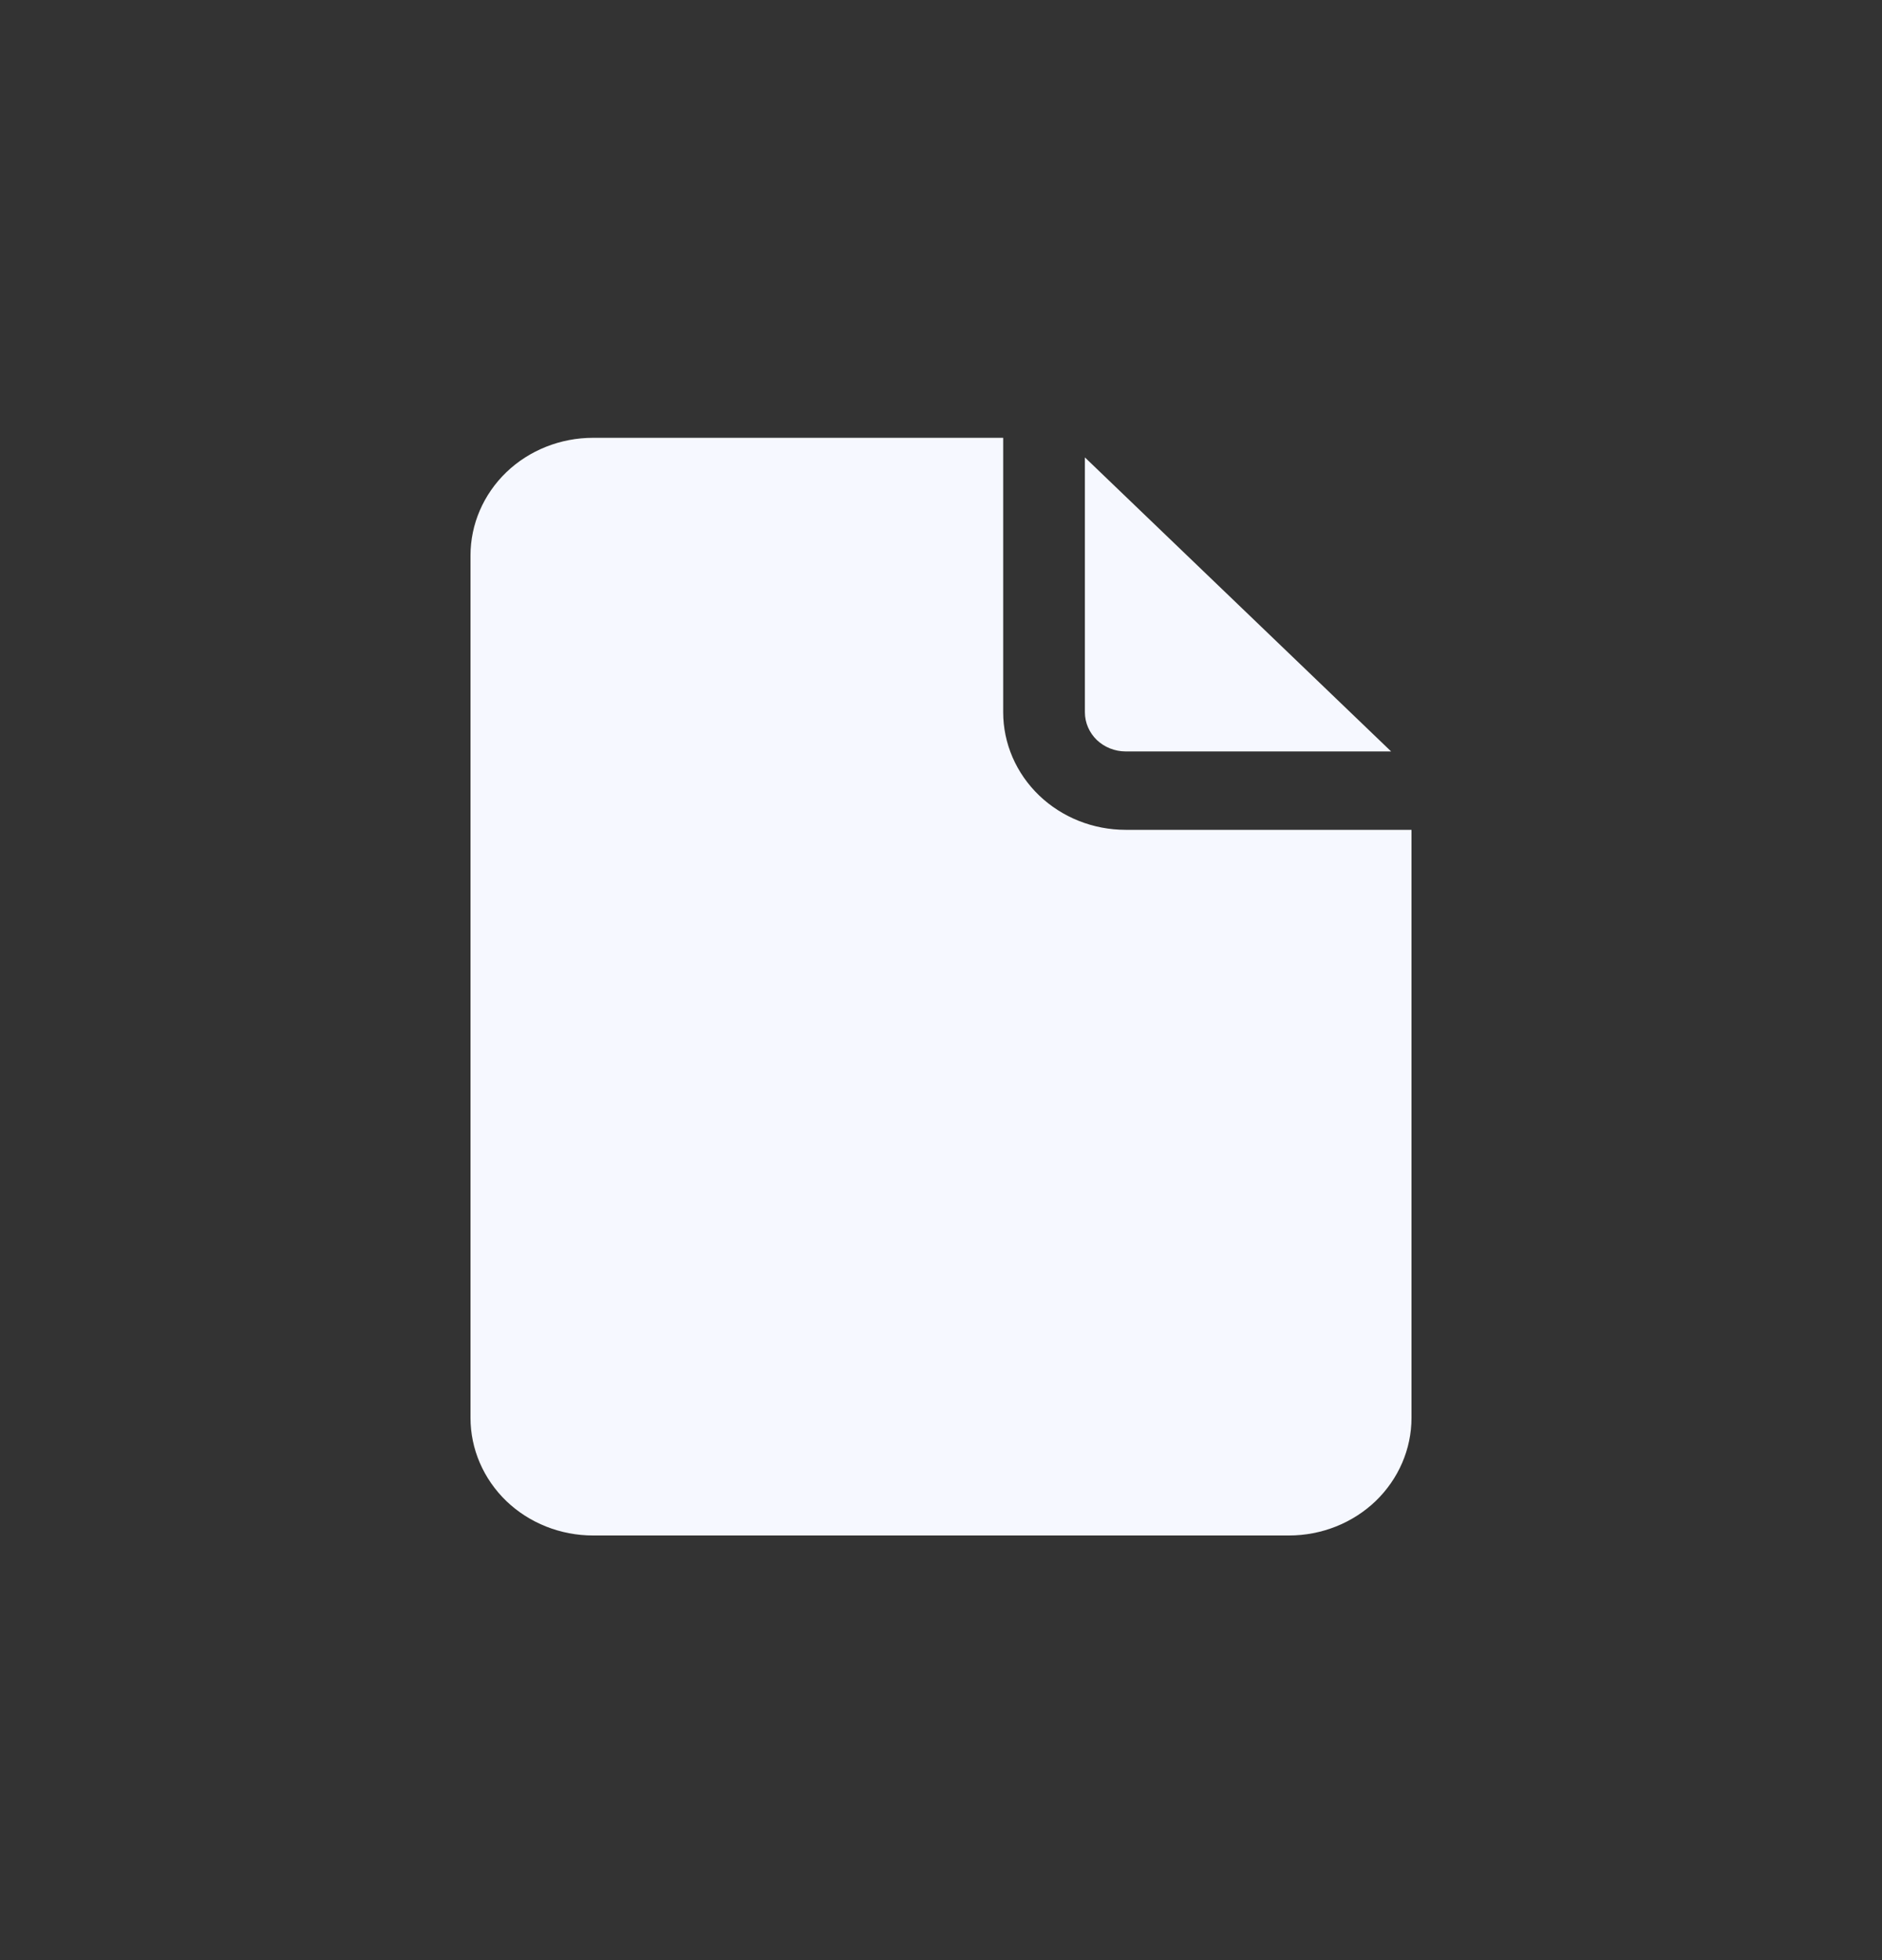 <svg width="24" height="25" viewBox="0 0 24 25" fill="none" xmlns="http://www.w3.org/2000/svg">
<rect x="0" y="0" width="24" height="25" fill="#333333" stroke="none"/>
<path d="M12.793 5.584V9.084C12.793 9.482 12.958 9.863 13.251 10.145C13.544 10.426 13.941 10.584 14.355 10.584H18V18.084C18 18.482 17.835 18.863 17.543 19.145C17.25 19.426 16.852 19.584 16.438 19.584H7.562C7.148 19.584 6.75 19.426 6.457 19.145C6.165 18.863 6 18.482 6 18.084V7.084C6 6.686 6.165 6.305 6.457 6.023C6.75 5.742 7.148 5.584 7.562 5.584H12.793ZM13.835 5.834V9.084C13.835 9.217 13.89 9.344 13.987 9.438C14.085 9.531 14.217 9.584 14.355 9.584H17.74L13.835 5.834Z" fill="#F6F8FF"/>
</svg>
